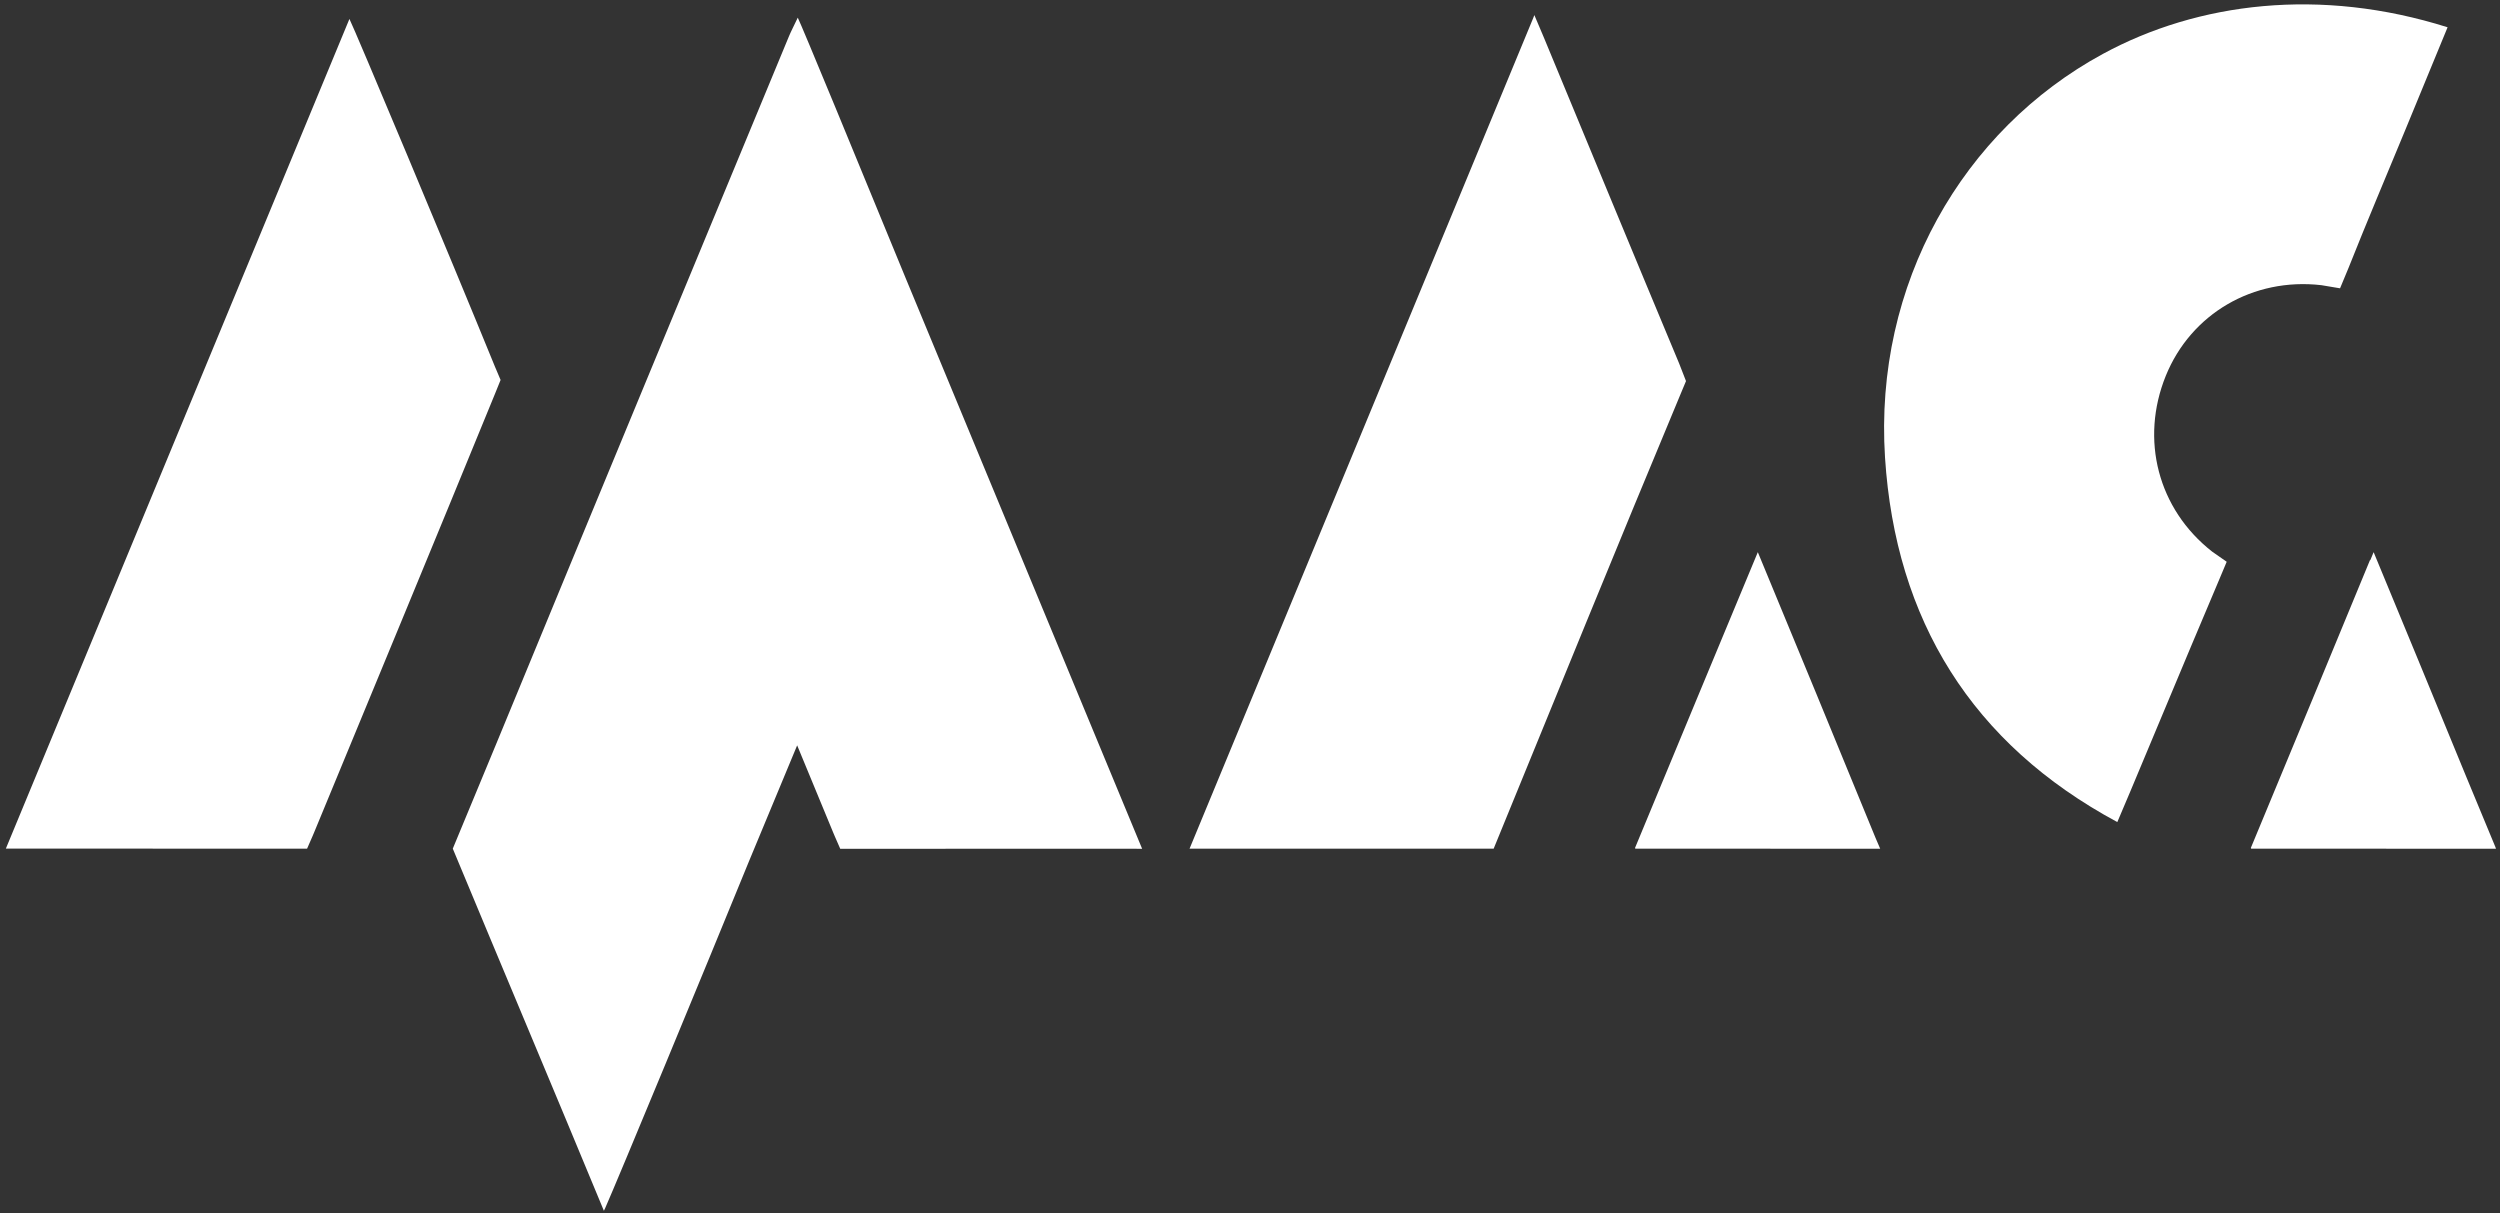<svg width="408" height="198" viewBox="0 0 408 198" fill="none" xmlns="http://www.w3.org/2000/svg">
<rect x="0" y="0" width="408" height="198" fill="#333333" stroke="none"/>
<path d="M130.196 2.881C129.466 4.421 129.066 5.171 128.746 5.951C112.846 44.321 96.946 82.681 81.116 121.082C78.726 126.842 76.336 132.602 73.956 138.352C73.936 138.402 73.916 138.452 73.896 138.502C82.076 158.182 90.396 177.882 98.556 197.602C98.586 197.532 98.656 197.392 98.756 197.182C98.756 197.172 98.766 197.162 98.766 197.162C100.776 192.632 115.266 157.632 122.246 140.532C122.646 139.562 128.126 126.412 130.096 121.642C132.066 126.412 134.036 131.172 136.006 135.942C136.096 136.152 136.176 136.352 136.266 136.552L137.126 138.522H139.126C139.166 138.522 139.206 138.522 139.236 138.522C139.846 138.522 140.416 138.522 140.836 138.522L183.546 138.512C185.126 138.512 186.366 138.522 186.396 138.522C173.506 107.402 160.596 76.261 147.726 45.201C140.116 26.651 130.776 4.001 130.196 2.881Z" fill="white"/>
<path d="M81.696 62.011L80.756 59.792C73.436 41.832 57.786 4.542 57.026 3.092C38.256 48.432 19.576 93.502 0.956 138.492C2.076 138.492 33.146 138.492 48.116 138.502H50.116L50.976 136.532C51.066 136.342 51.156 136.132 51.236 135.922C61.106 112.022 71.016 88.141 80.806 64.212L81.696 62.011Z" fill="white"/>
<path d="M286.876 90.112C280.176 106.232 273.476 122.332 266.836 138.382C266.856 138.422 266.866 138.462 266.886 138.502C268.816 138.502 293.286 138.502 305.216 138.512H306.846L306.066 136.692C299.706 121.142 293.296 105.622 286.876 90.112Z" fill="white"/>
<path d="M407.266 138.302H407.276C405.686 134.462 404.106 130.652 402.536 126.872C397.506 114.612 392.446 102.362 387.376 90.112C387.196 90.542 387.016 90.972 386.836 91.412C386.816 91.412 386.796 91.422 386.776 91.422C383.846 98.512 380.916 105.602 377.976 112.722C374.416 121.282 370.866 129.842 367.336 138.382C367.356 138.422 367.366 138.462 367.386 138.502C369.316 138.502 393.786 138.502 405.716 138.512H407.346L407.266 138.302Z" fill="white"/>
<path d="M353.466 61.312C357.566 51.232 367.696 45.252 378.856 46.542L381.896 47.052L383.256 43.782C386.226 36.302 389.376 28.881 392.446 21.442C394.716 15.951 396.976 10.452 399.446 4.452C378.666 -2.118 358.706 0.372 343.186 8.802C320.336 21.212 305.806 46.352 307.636 74.682C309.346 101.152 321.796 121.392 345.546 134.162C346.186 132.812 357.066 106.582 362.246 94.422L363.396 91.682L361.006 90.012C352.166 83.072 349.236 71.722 353.466 61.312Z" fill="white"/>
<path d="M275.156 62.191L274.046 59.342C266.646 41.632 259.326 23.892 251.976 6.162L250.406 2.462L250.206 2.982C231.436 48.322 212.756 93.501 194.136 138.502H243.766C253.446 114.852 264.266 88.262 274.116 64.682L275.156 62.191Z" fill="white"/>
</svg>
